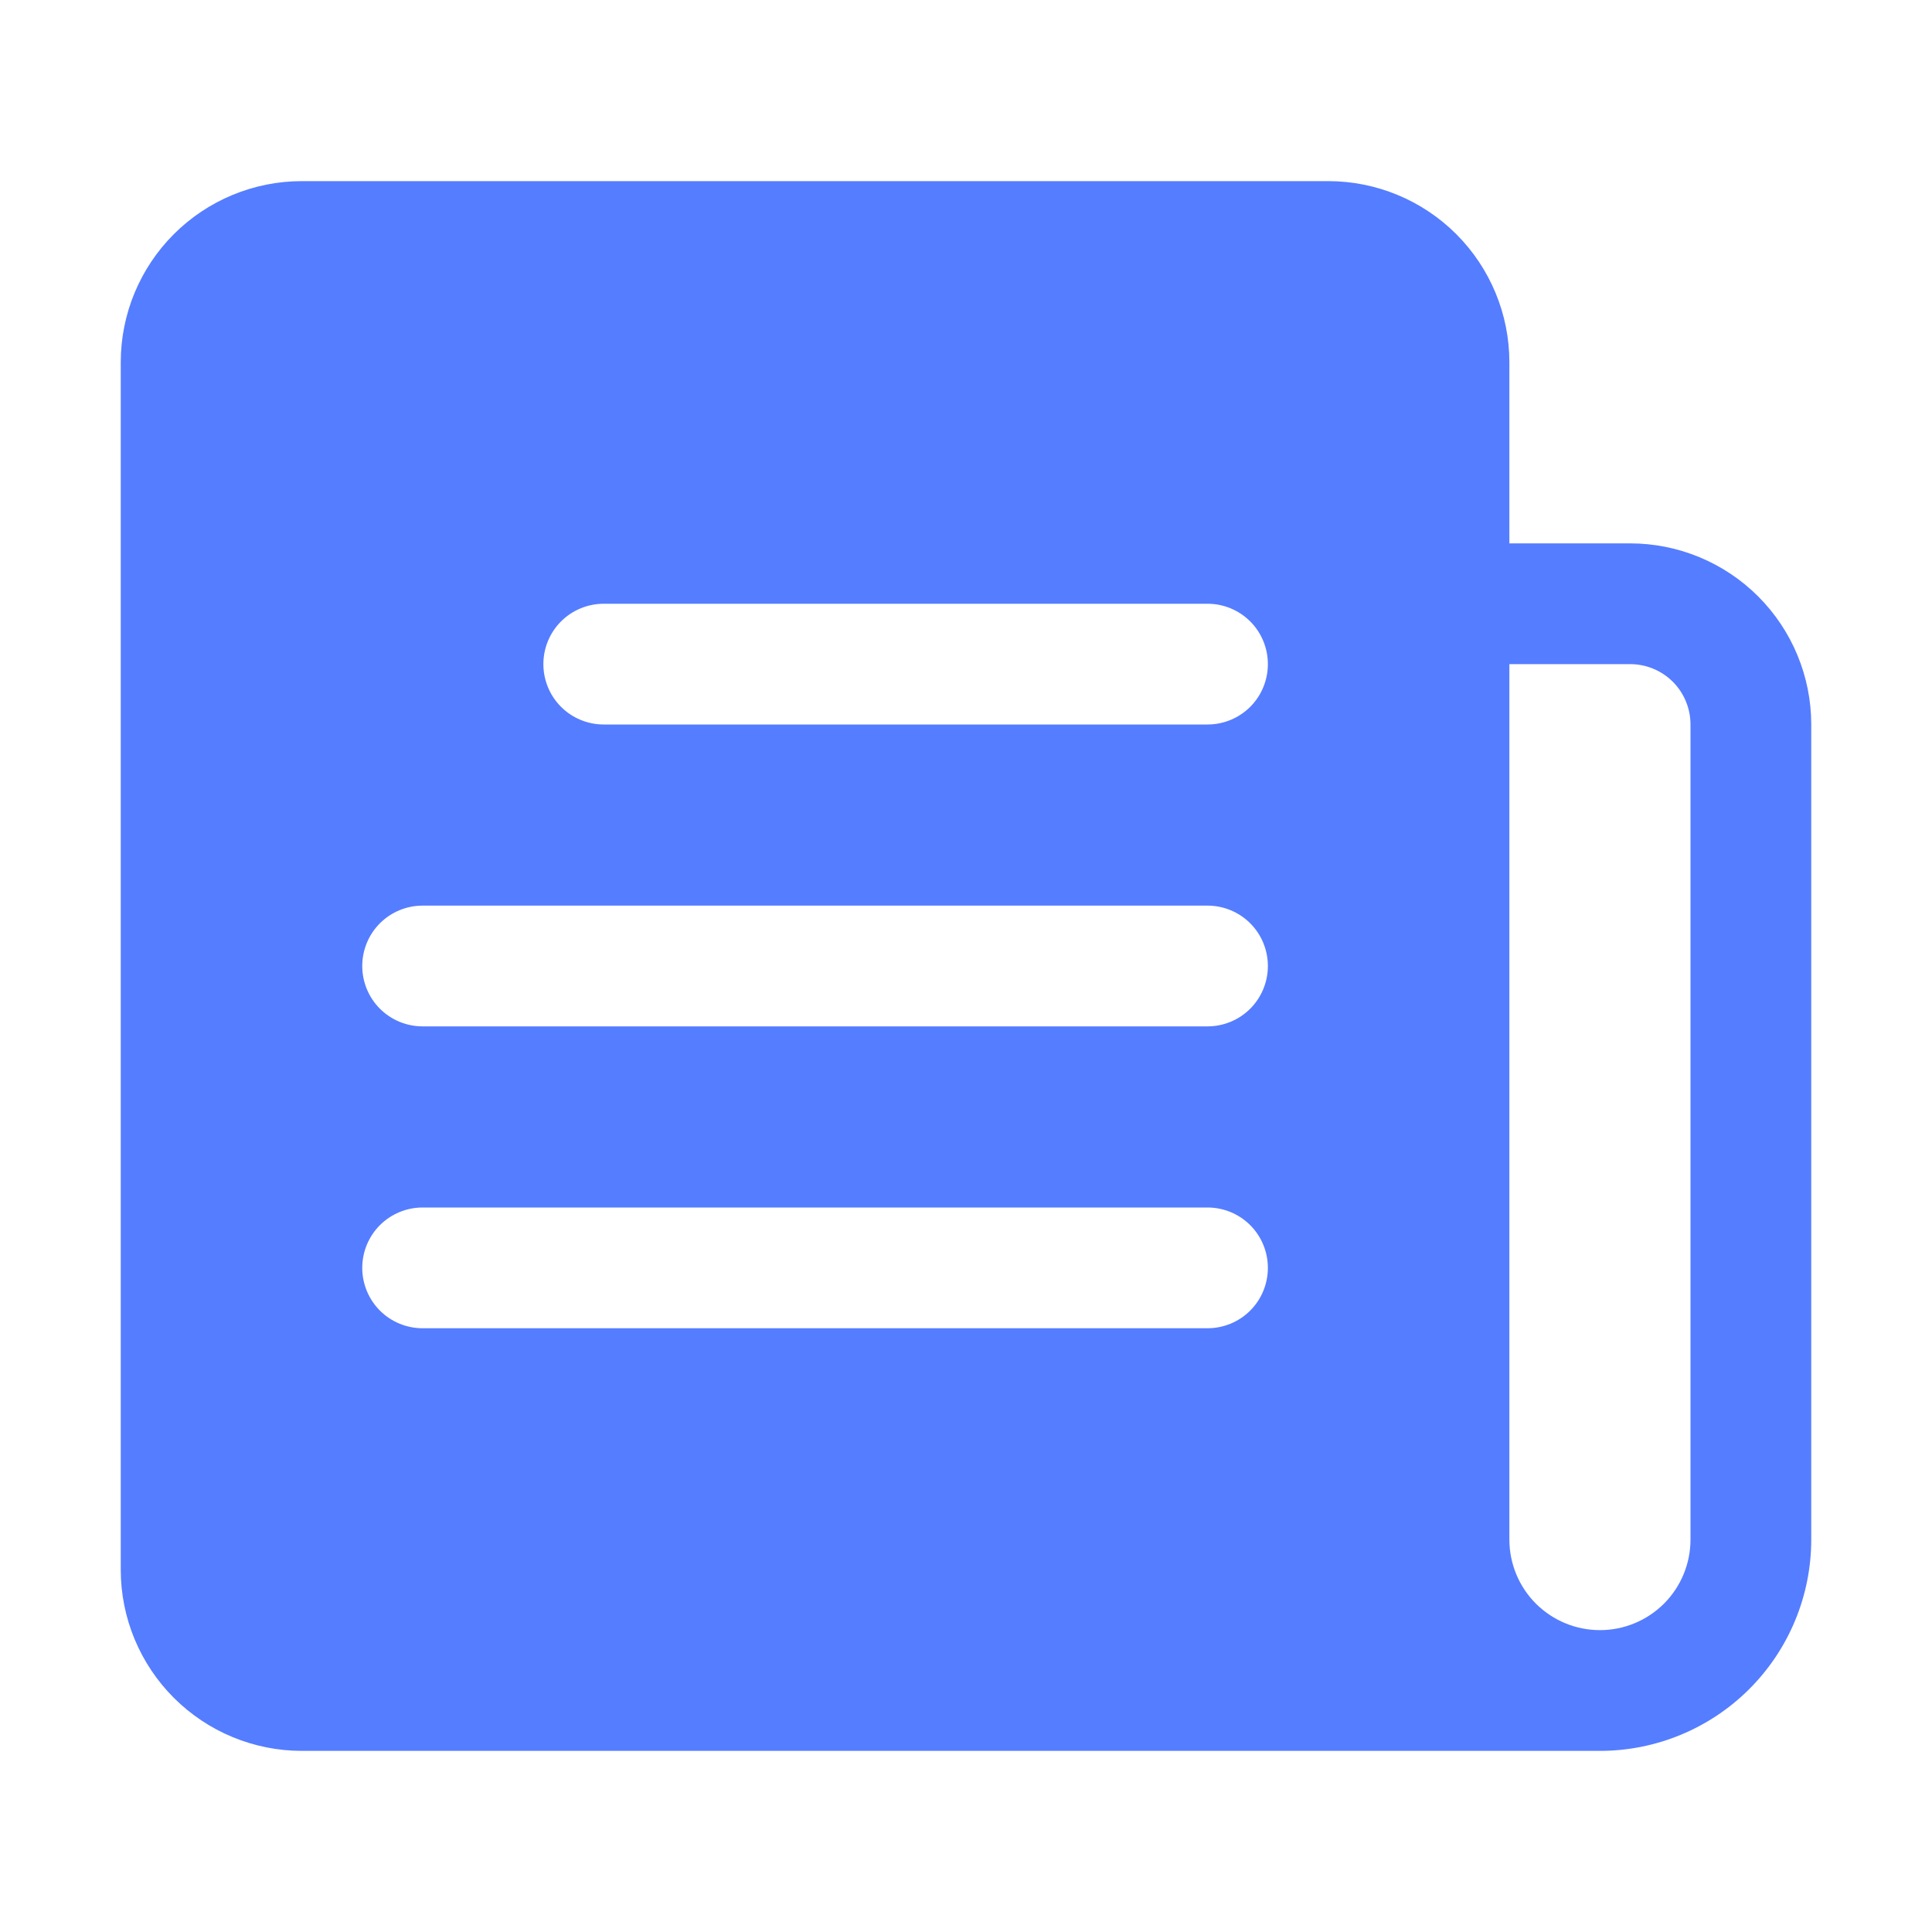 <svg xmlns="http://www.w3.org/2000/svg" width="28" height="28" viewBox="0 0 28 28" fill="none"><g id="Communication Icon Pack _ 40 .SVG Icons-2 1"><g id="Group"><path id="Vector" d="M23.625 7.875H21.875V5.25C21.875 4.554 21.598 3.886 21.106 3.394C20.614 2.902 19.946 2.625 19.25 2.625H4.375C3.679 2.625 3.011 2.902 2.519 3.394C2.027 3.886 1.75 4.554 1.75 5.25V22.75C1.75 23.446 2.027 24.114 2.519 24.606C3.011 25.098 3.679 25.375 4.375 25.375H23.188C24 25.375 24.779 25.052 25.353 24.478C25.927 23.904 26.25 23.125 26.25 22.312V10.5C26.25 9.804 25.973 9.136 25.481 8.644C24.989 8.152 24.321 7.875 23.625 7.875ZM17.5 19.25H6.125C5.893 19.25 5.67 19.158 5.506 18.994C5.342 18.83 5.25 18.607 5.25 18.375C5.25 18.143 5.342 17.92 5.506 17.756C5.67 17.592 5.893 17.5 6.125 17.5H17.5C17.732 17.5 17.955 17.592 18.119 17.756C18.283 17.92 18.375 18.143 18.375 18.375C18.375 18.607 18.283 18.83 18.119 18.994C17.955 19.158 17.732 19.25 17.5 19.25ZM17.5 14.875H6.125C5.893 14.875 5.67 14.783 5.506 14.619C5.342 14.455 5.25 14.232 5.25 14C5.25 13.768 5.342 13.545 5.506 13.381C5.67 13.217 5.893 13.125 6.125 13.125H17.5C17.732 13.125 17.955 13.217 18.119 13.381C18.283 13.545 18.375 13.768 18.375 14C18.375 14.232 18.283 14.455 18.119 14.619C17.955 14.783 17.732 14.875 17.5 14.875ZM17.5 10.5H8.75C8.518 10.5 8.295 10.408 8.131 10.244C7.967 10.08 7.875 9.857 7.875 9.625C7.875 9.393 7.967 9.17 8.131 9.006C8.295 8.842 8.518 8.75 8.75 8.75H17.5C17.732 8.75 17.955 8.842 18.119 9.006C18.283 9.17 18.375 9.393 18.375 9.625C18.375 9.857 18.283 10.08 18.119 10.244C17.955 10.408 17.732 10.5 17.5 10.5ZM24.5 22.312C24.5 22.661 24.362 22.994 24.116 23.241C23.869 23.487 23.536 23.625 23.188 23.625C22.839 23.625 22.506 23.487 22.259 23.241C22.013 22.994 21.875 22.661 21.875 22.312V9.625H23.625C23.857 9.625 24.08 9.717 24.244 9.881C24.408 10.045 24.5 10.268 24.5 10.5V22.312Z" fill="#557DFF"></path></g></g></svg>